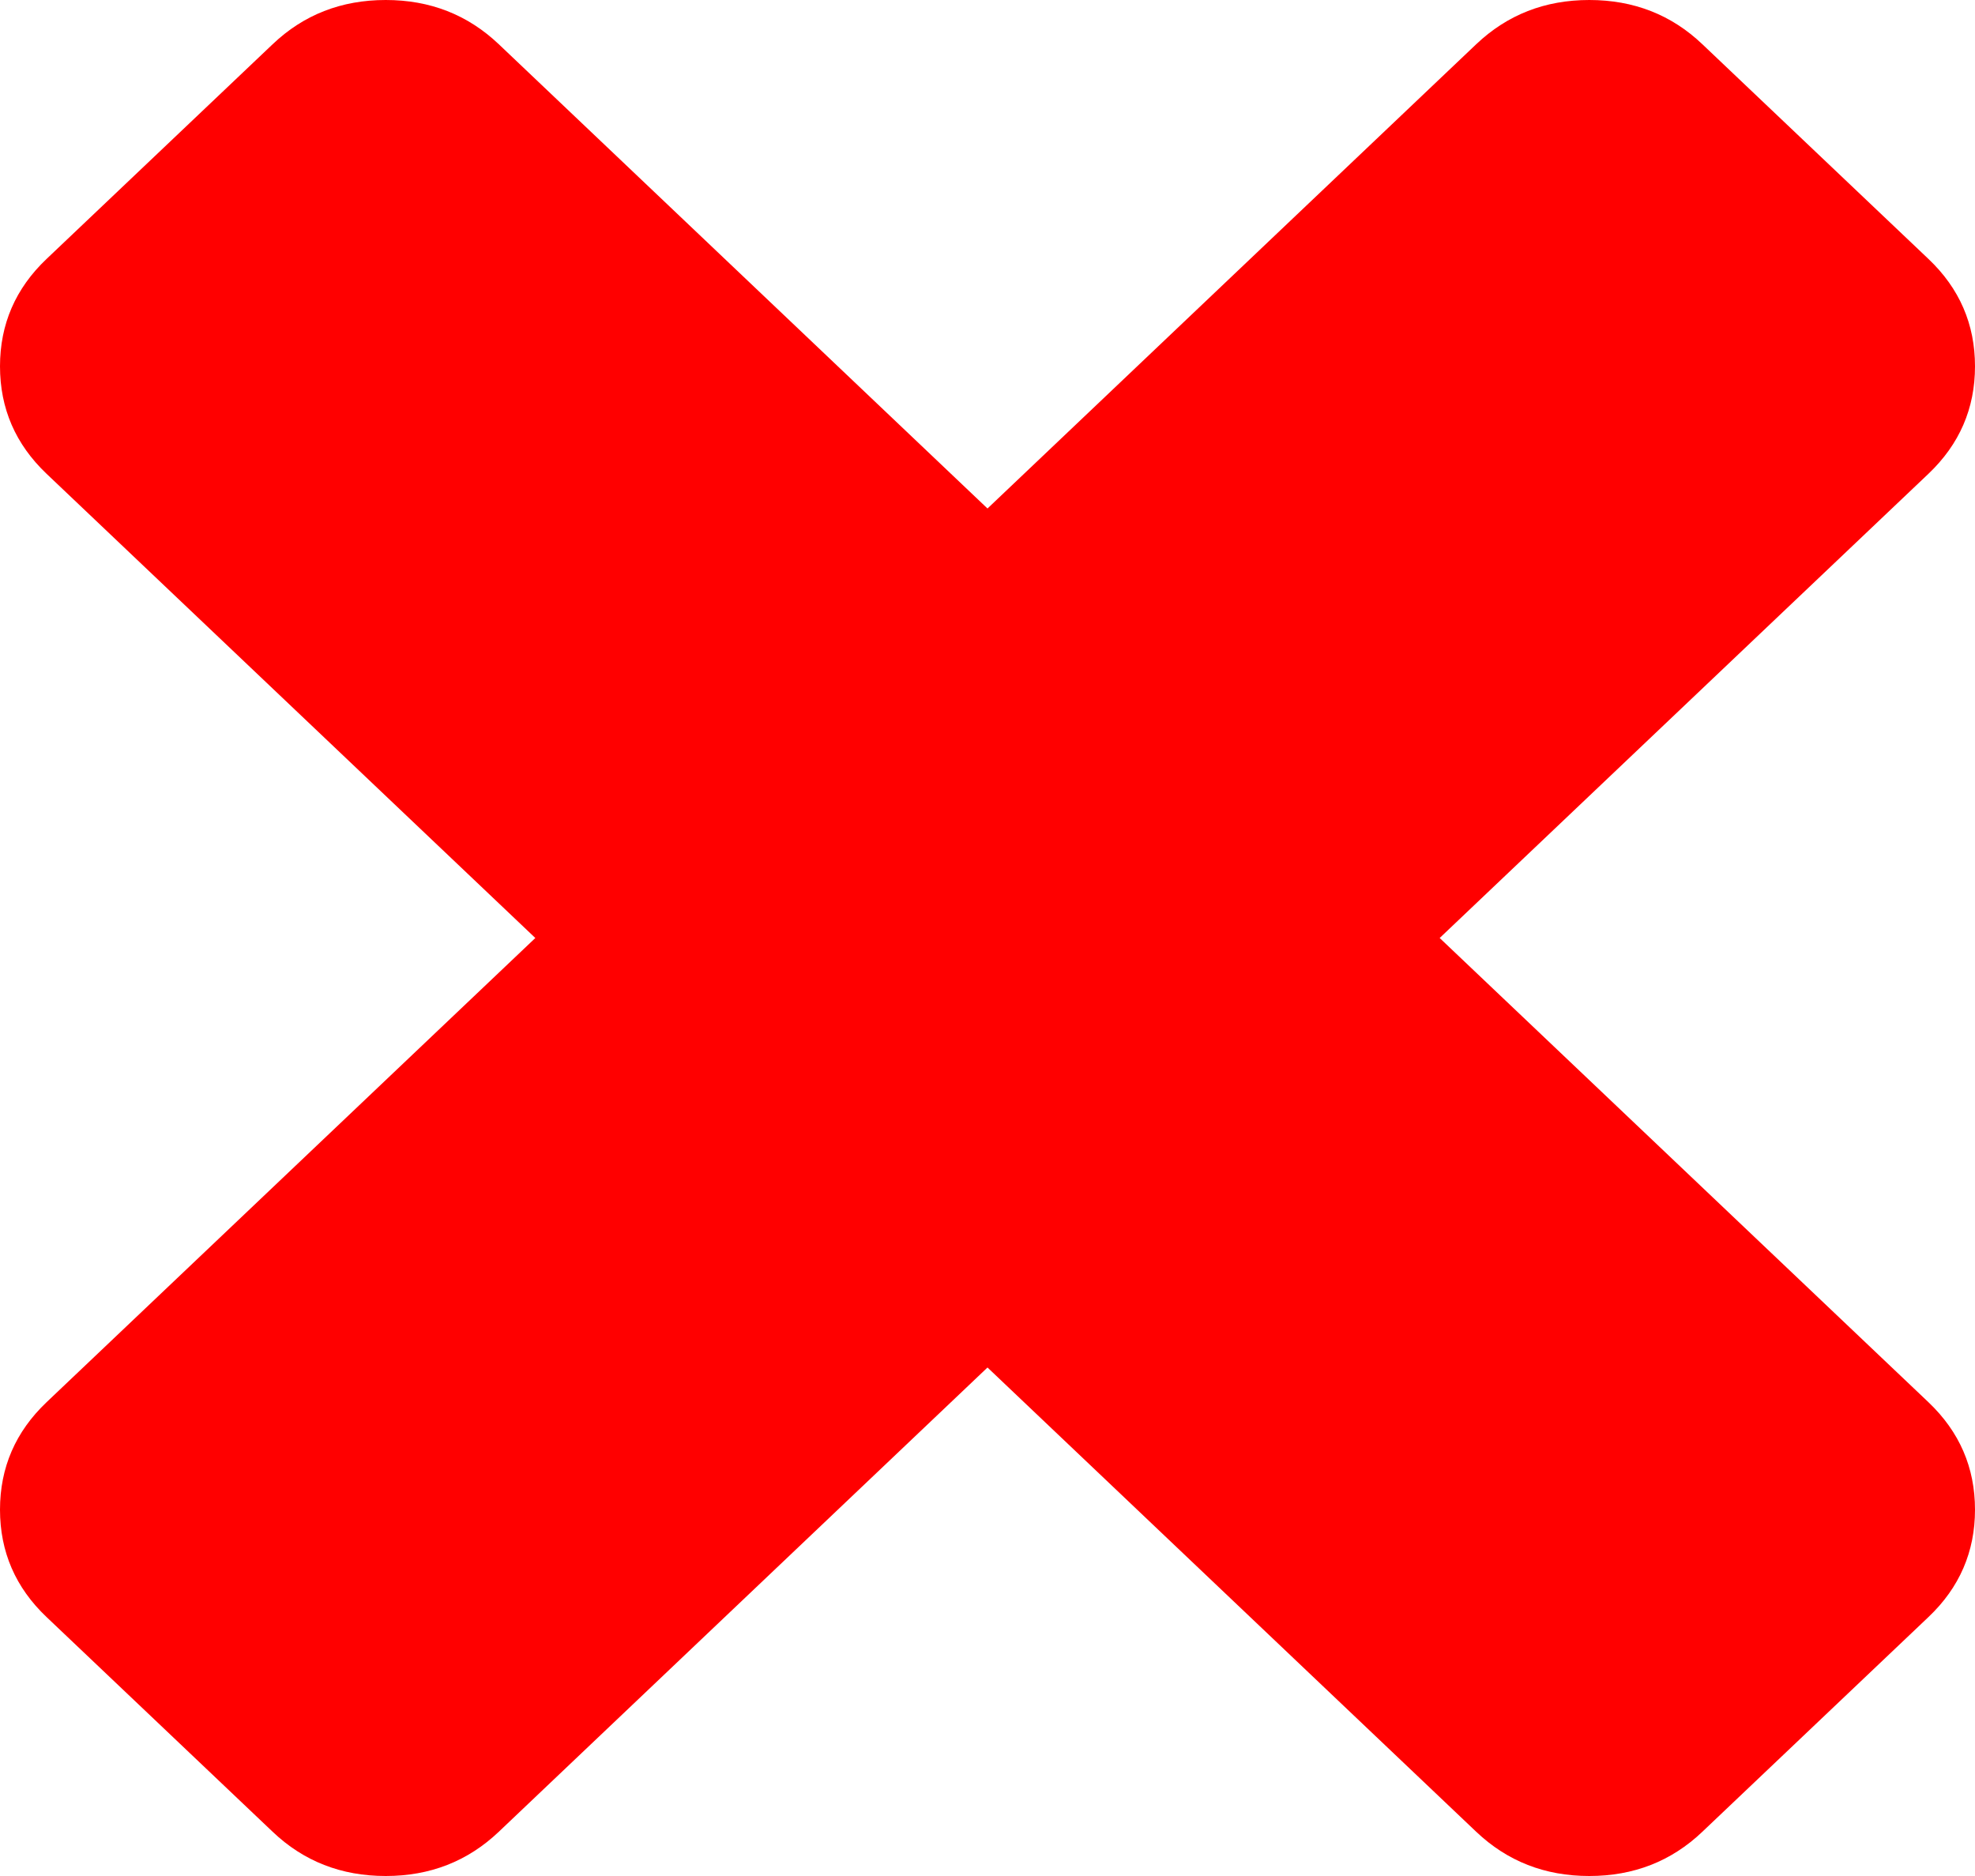 ﻿<?xml version="1.0" encoding="utf-8"?>
<svg version="1.1" xmlns:xlink="http://www.w3.org/1999/xlink" width="20px" height="19px" xmlns="http://www.w3.org/2000/svg">
  <g transform="matrix(1 0 0 1 -158 -578 )">
    <path d="M 19.529 14.202  C 19.843 14.501  20 14.863  20 15.29  C 20 15.716  19.843 16.079  19.529 16.377  L 17.239 18.552  C 16.925 18.851  16.543 19  16.094 19  C 15.645 19  15.264 18.851  14.949 18.552  L 10 13.85  L 5.051 18.552  C 4.736 18.851  4.355 19  3.906 19  C 3.457 19  3.075 18.851  2.761 18.552  L 0.471 16.377  C 0.157 16.079  0 15.716  0 15.29  C 0 14.863  0.157 14.501  0.471 14.202  L 5.421 9.5  L 0.471 4.798  C 0.157 4.499  0 4.137  0 3.71  C 0 3.284  0.157 2.921  0.471 2.623  L 2.761 0.448  C 3.075 0.149  3.457 0  3.906 0  C 4.355 0  4.736 0.149  5.051 0.448  L 10 5.15  L 14.949 0.448  C 15.264 0.149  15.645 0  16.094 0  C 16.543 0  16.925 0.149  17.239 0.448  L 19.529 2.623  C 19.843 2.921  20 3.284  20 3.71  C 20 4.137  19.843 4.499  19.529 4.798  L 14.579 9.5  L 19.529 14.202  Z " fill-rule="nonzero" fill="#ff0000" stroke="none" transform="matrix(1 0 0 1 158 578 )" />
  </g>
</svg>